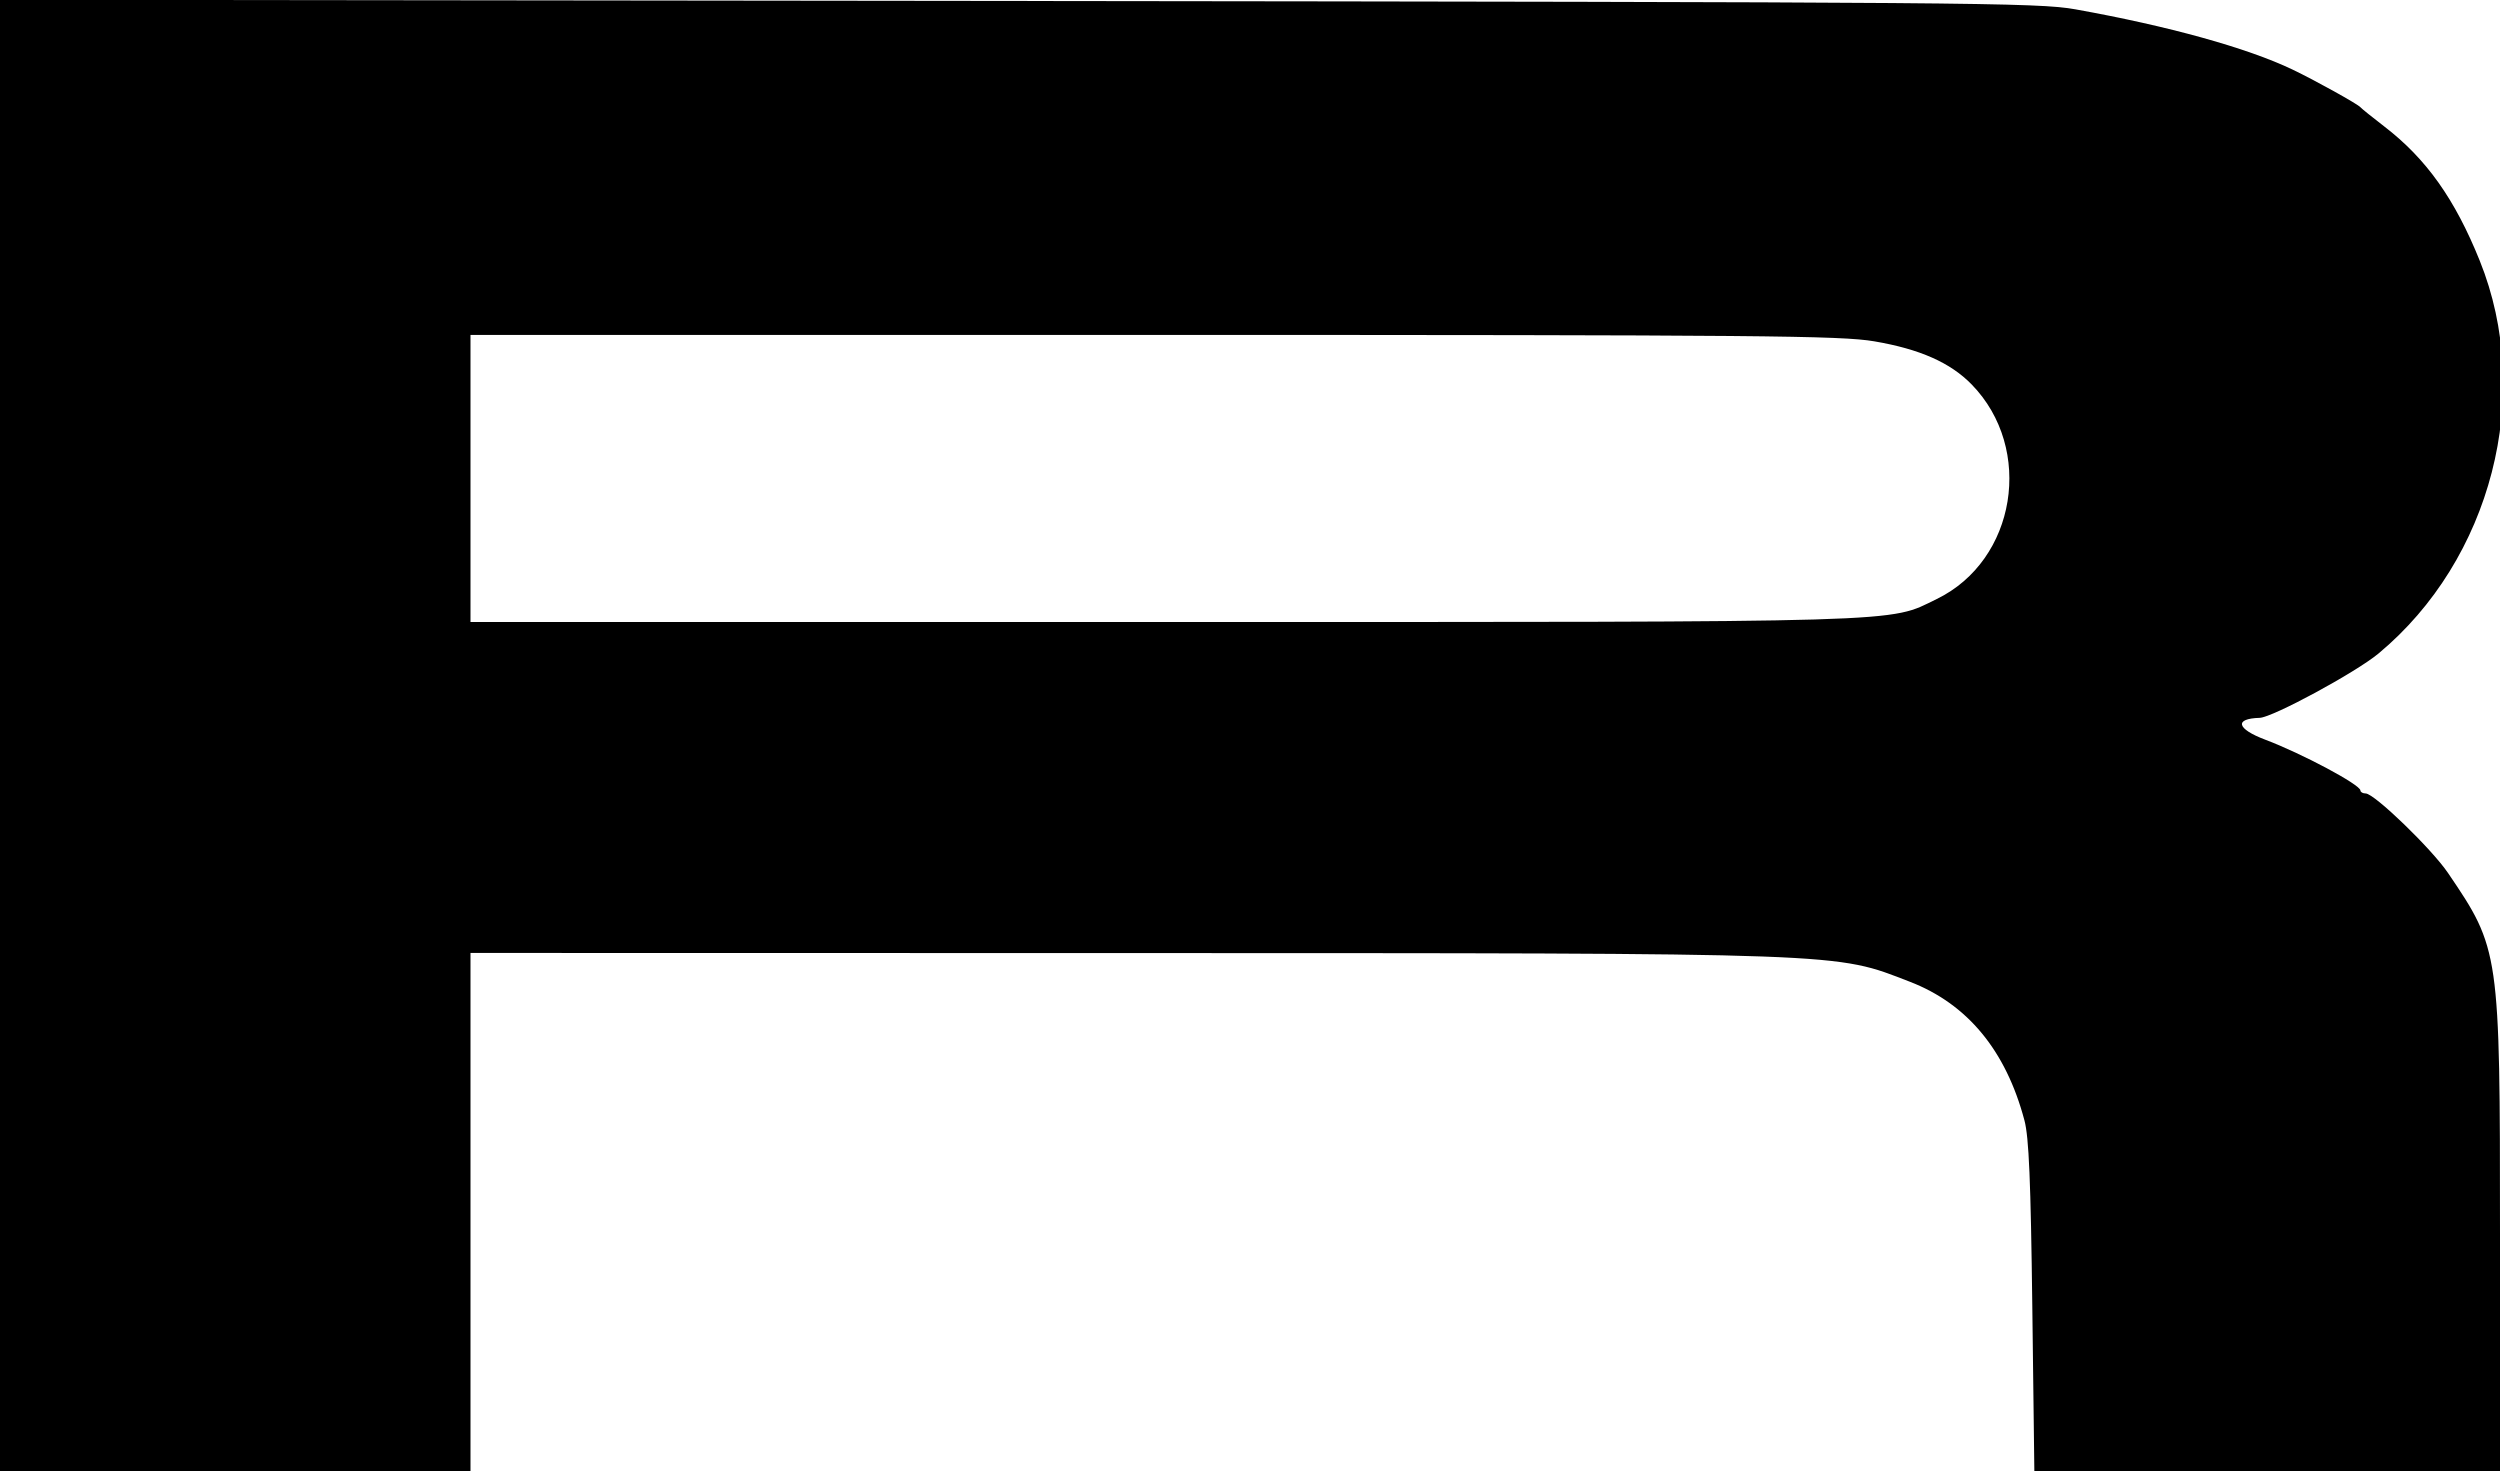 <svg id="svg" xmlns="http://www.w3.org/2000/svg" xmlns:xlink="http://www.w3.org/1999/xlink" width="400" height="235.407" viewBox="0, 0, 400,235.407"><g id="svgg"><path id="path0" d="M0.000 117.687 L 0.000 235.407 37.640 235.407 L 75.279 235.407 75.279 193.939 L 75.279 152.472 179.745 152.492 C 296.660 152.515,293.454 152.398,305.582 157.080 C 314.790 160.634,320.945 168.084,323.912 179.266 C 324.627 181.959,324.919 188.897,325.170 209.091 L 325.496 235.407 362.748 235.407 L 400.000 235.407 400.000 197.329 C 400.000 152.201,399.949 151.851,391.676 139.668 C 389.042 135.790,379.892 126.954,378.509 126.954 C 378.048 126.954,377.670 126.738,377.667 126.475 C 377.660 125.551,368.324 120.570,362.431 118.346 C 357.855 116.619,357.438 114.974,361.546 114.855 C 363.603 114.796,376.916 107.591,380.548 104.572 C 398.634 89.537,405.421 63.221,396.759 41.715 C 392.784 31.846,388.205 25.403,381.499 20.246 C 379.569 18.762,377.847 17.374,377.671 17.162 C 377.249 16.653,370.440 12.872,366.826 11.140 C 359.570 7.664,346.932 4.157,332.057 1.492 C 326.054 0.417,316.064 0.338,162.839 0.158 L 0.000 -0.033 0.000 117.687 M299.888 54.613 C 307.169 55.853,312.064 58.022,315.470 61.517 C 325.504 71.812,322.595 89.661,309.876 95.845 C 302.012 99.669,306.979 99.522,185.897 99.522 L 75.279 99.522 75.279 76.555 L 75.279 53.589 184.577 53.589 C 281.996 53.589,294.528 53.700,299.888 54.613 " stroke="none" fill="#000000" fill-rule="evenodd"></path></g></svg>